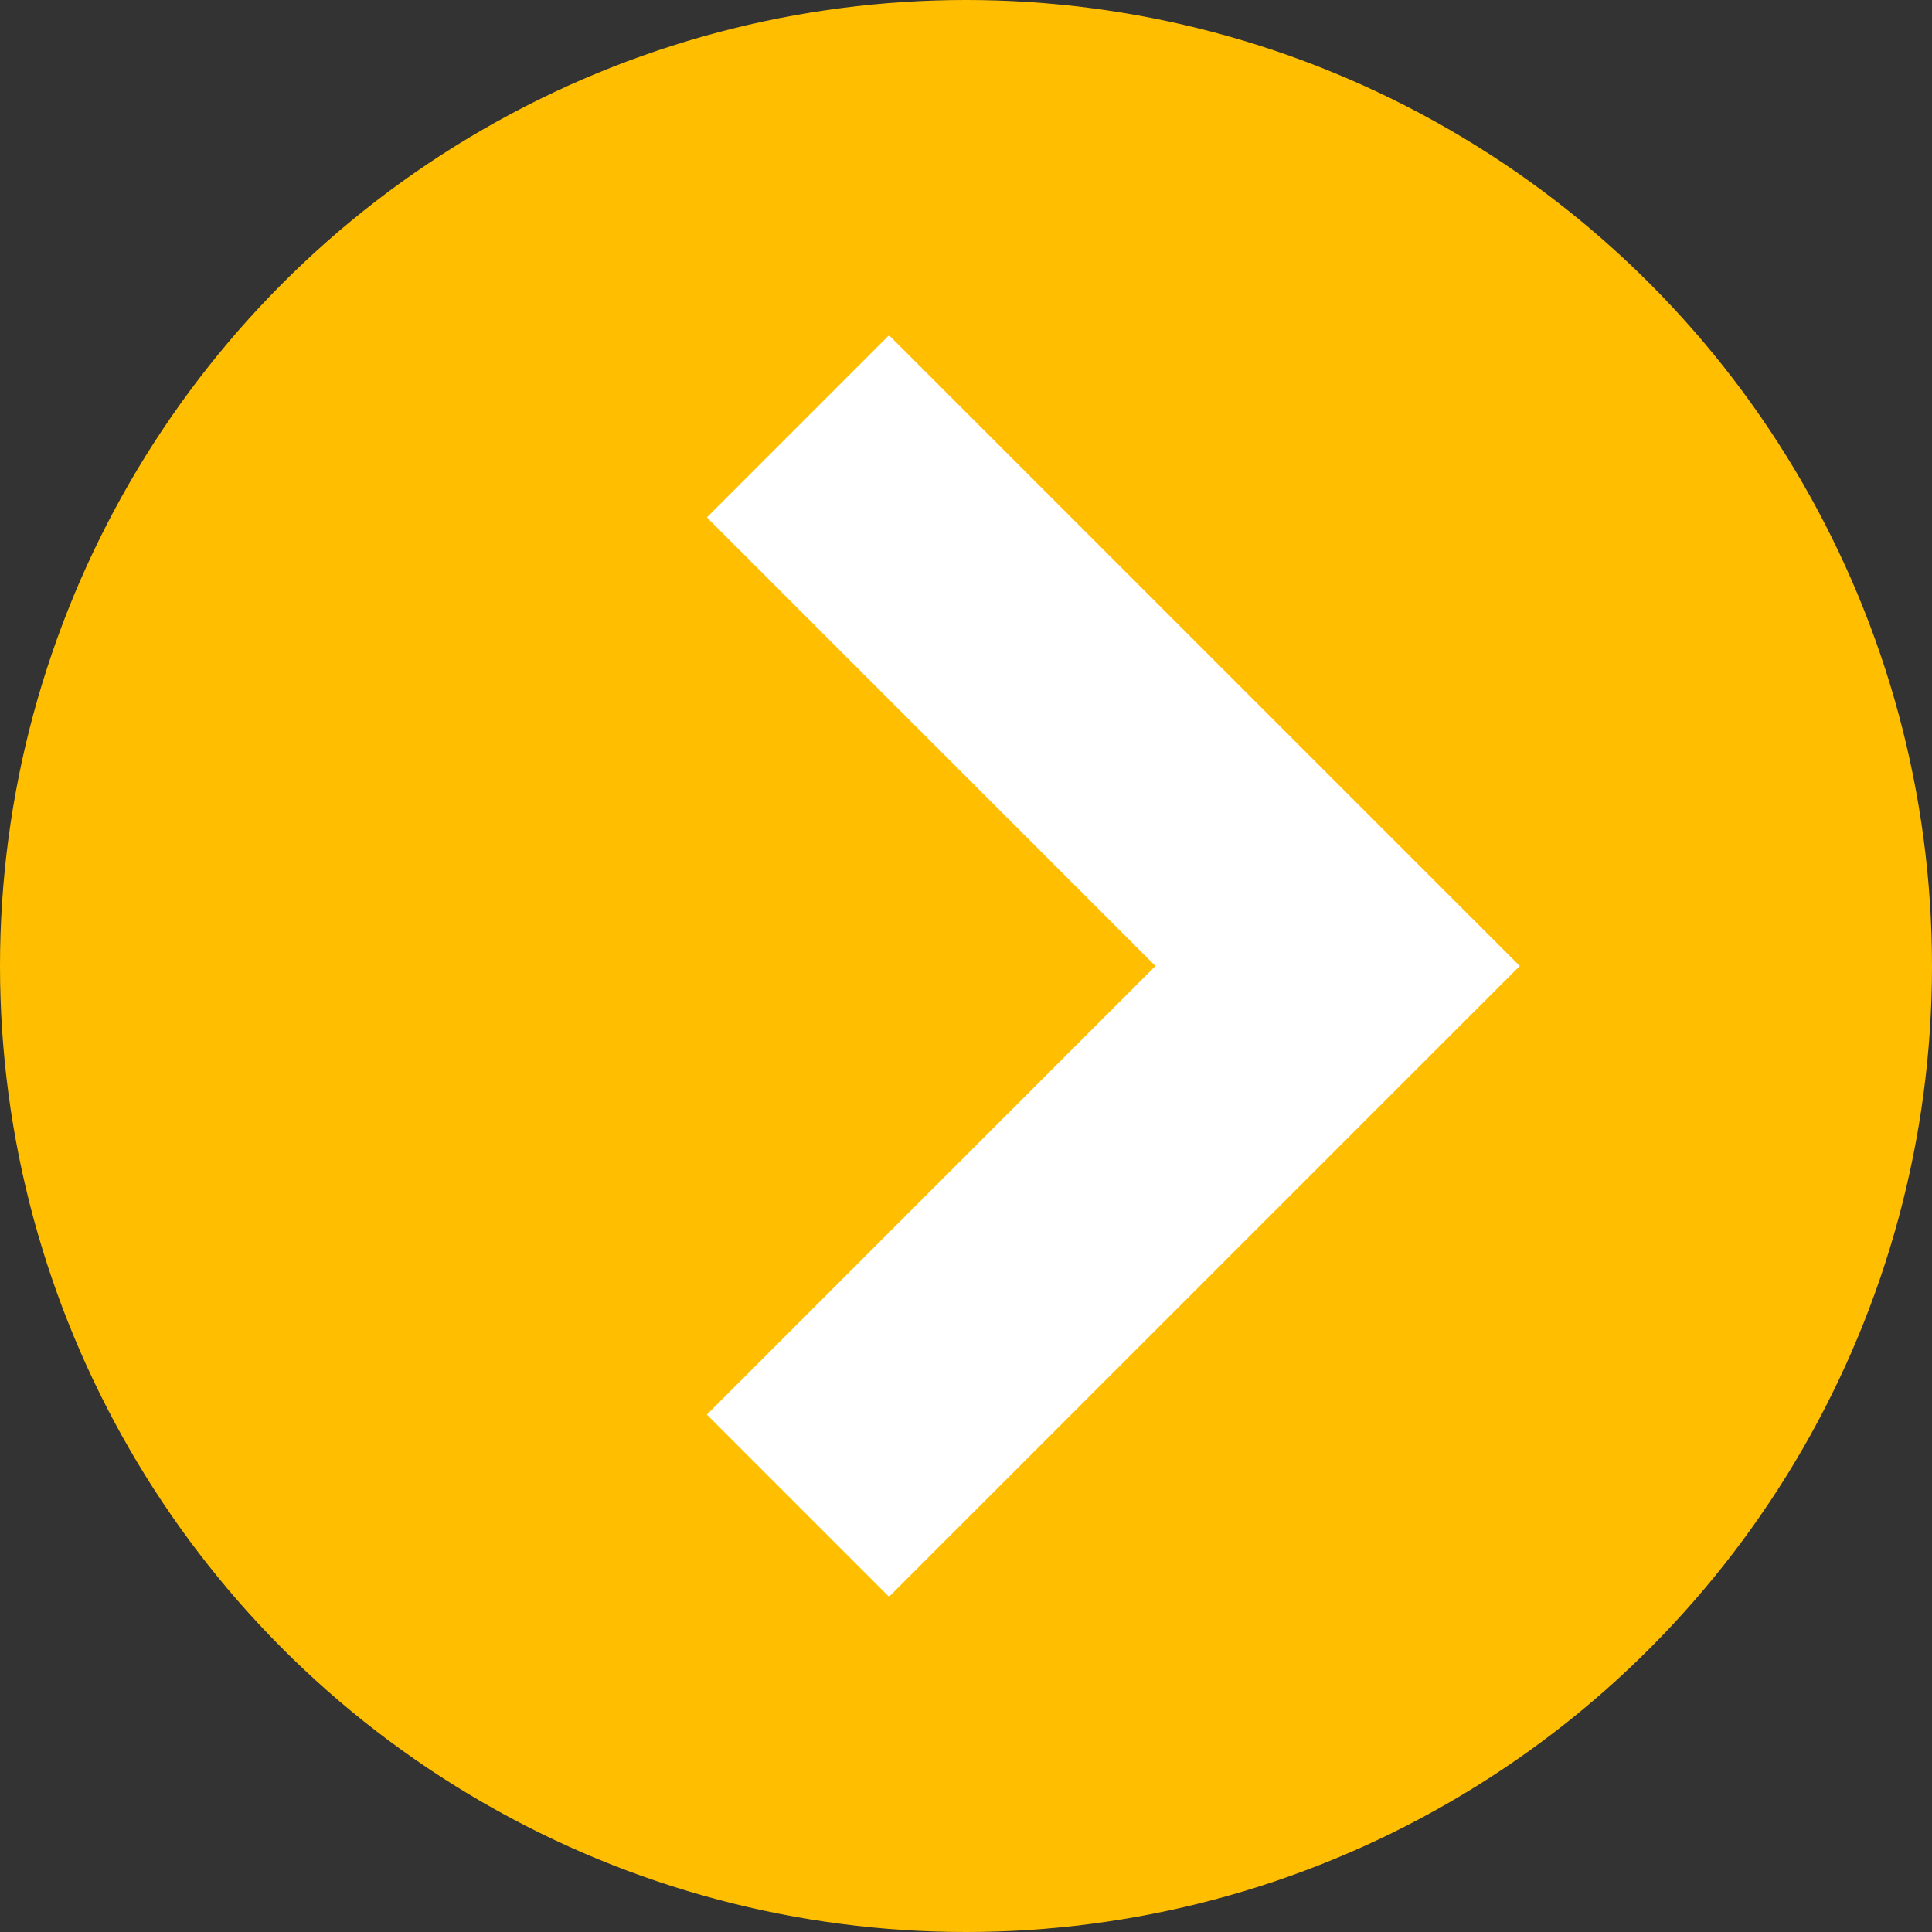 <?xml version="1.0" encoding="UTF-8"?>
<svg id="_レイヤー_2" data-name="レイヤー 2" xmlns="http://www.w3.org/2000/svg" viewBox="0 0 30 30">
  <rect x="0" y="0" width="30" height="30" fill="#333333" stroke="none"/>
  <defs>
    <style>
      .cls-1 {
        fill: none;
        stroke: #fff;
        stroke-miterlimit: 10;
        stroke-width: 4px;
      }

      .cls-2 {
        fill: #ffbf00;
        stroke-width: 0px;
      }
    </style>
  </defs>
  <g id="txt">
    <g>
      <circle class="cls-2" cx="15" cy="15" r="15"/>
      <polyline class="cls-1" points="12.39 6.62 20.77 15 12.39 23.38"/>
    </g>
  </g>
</svg>